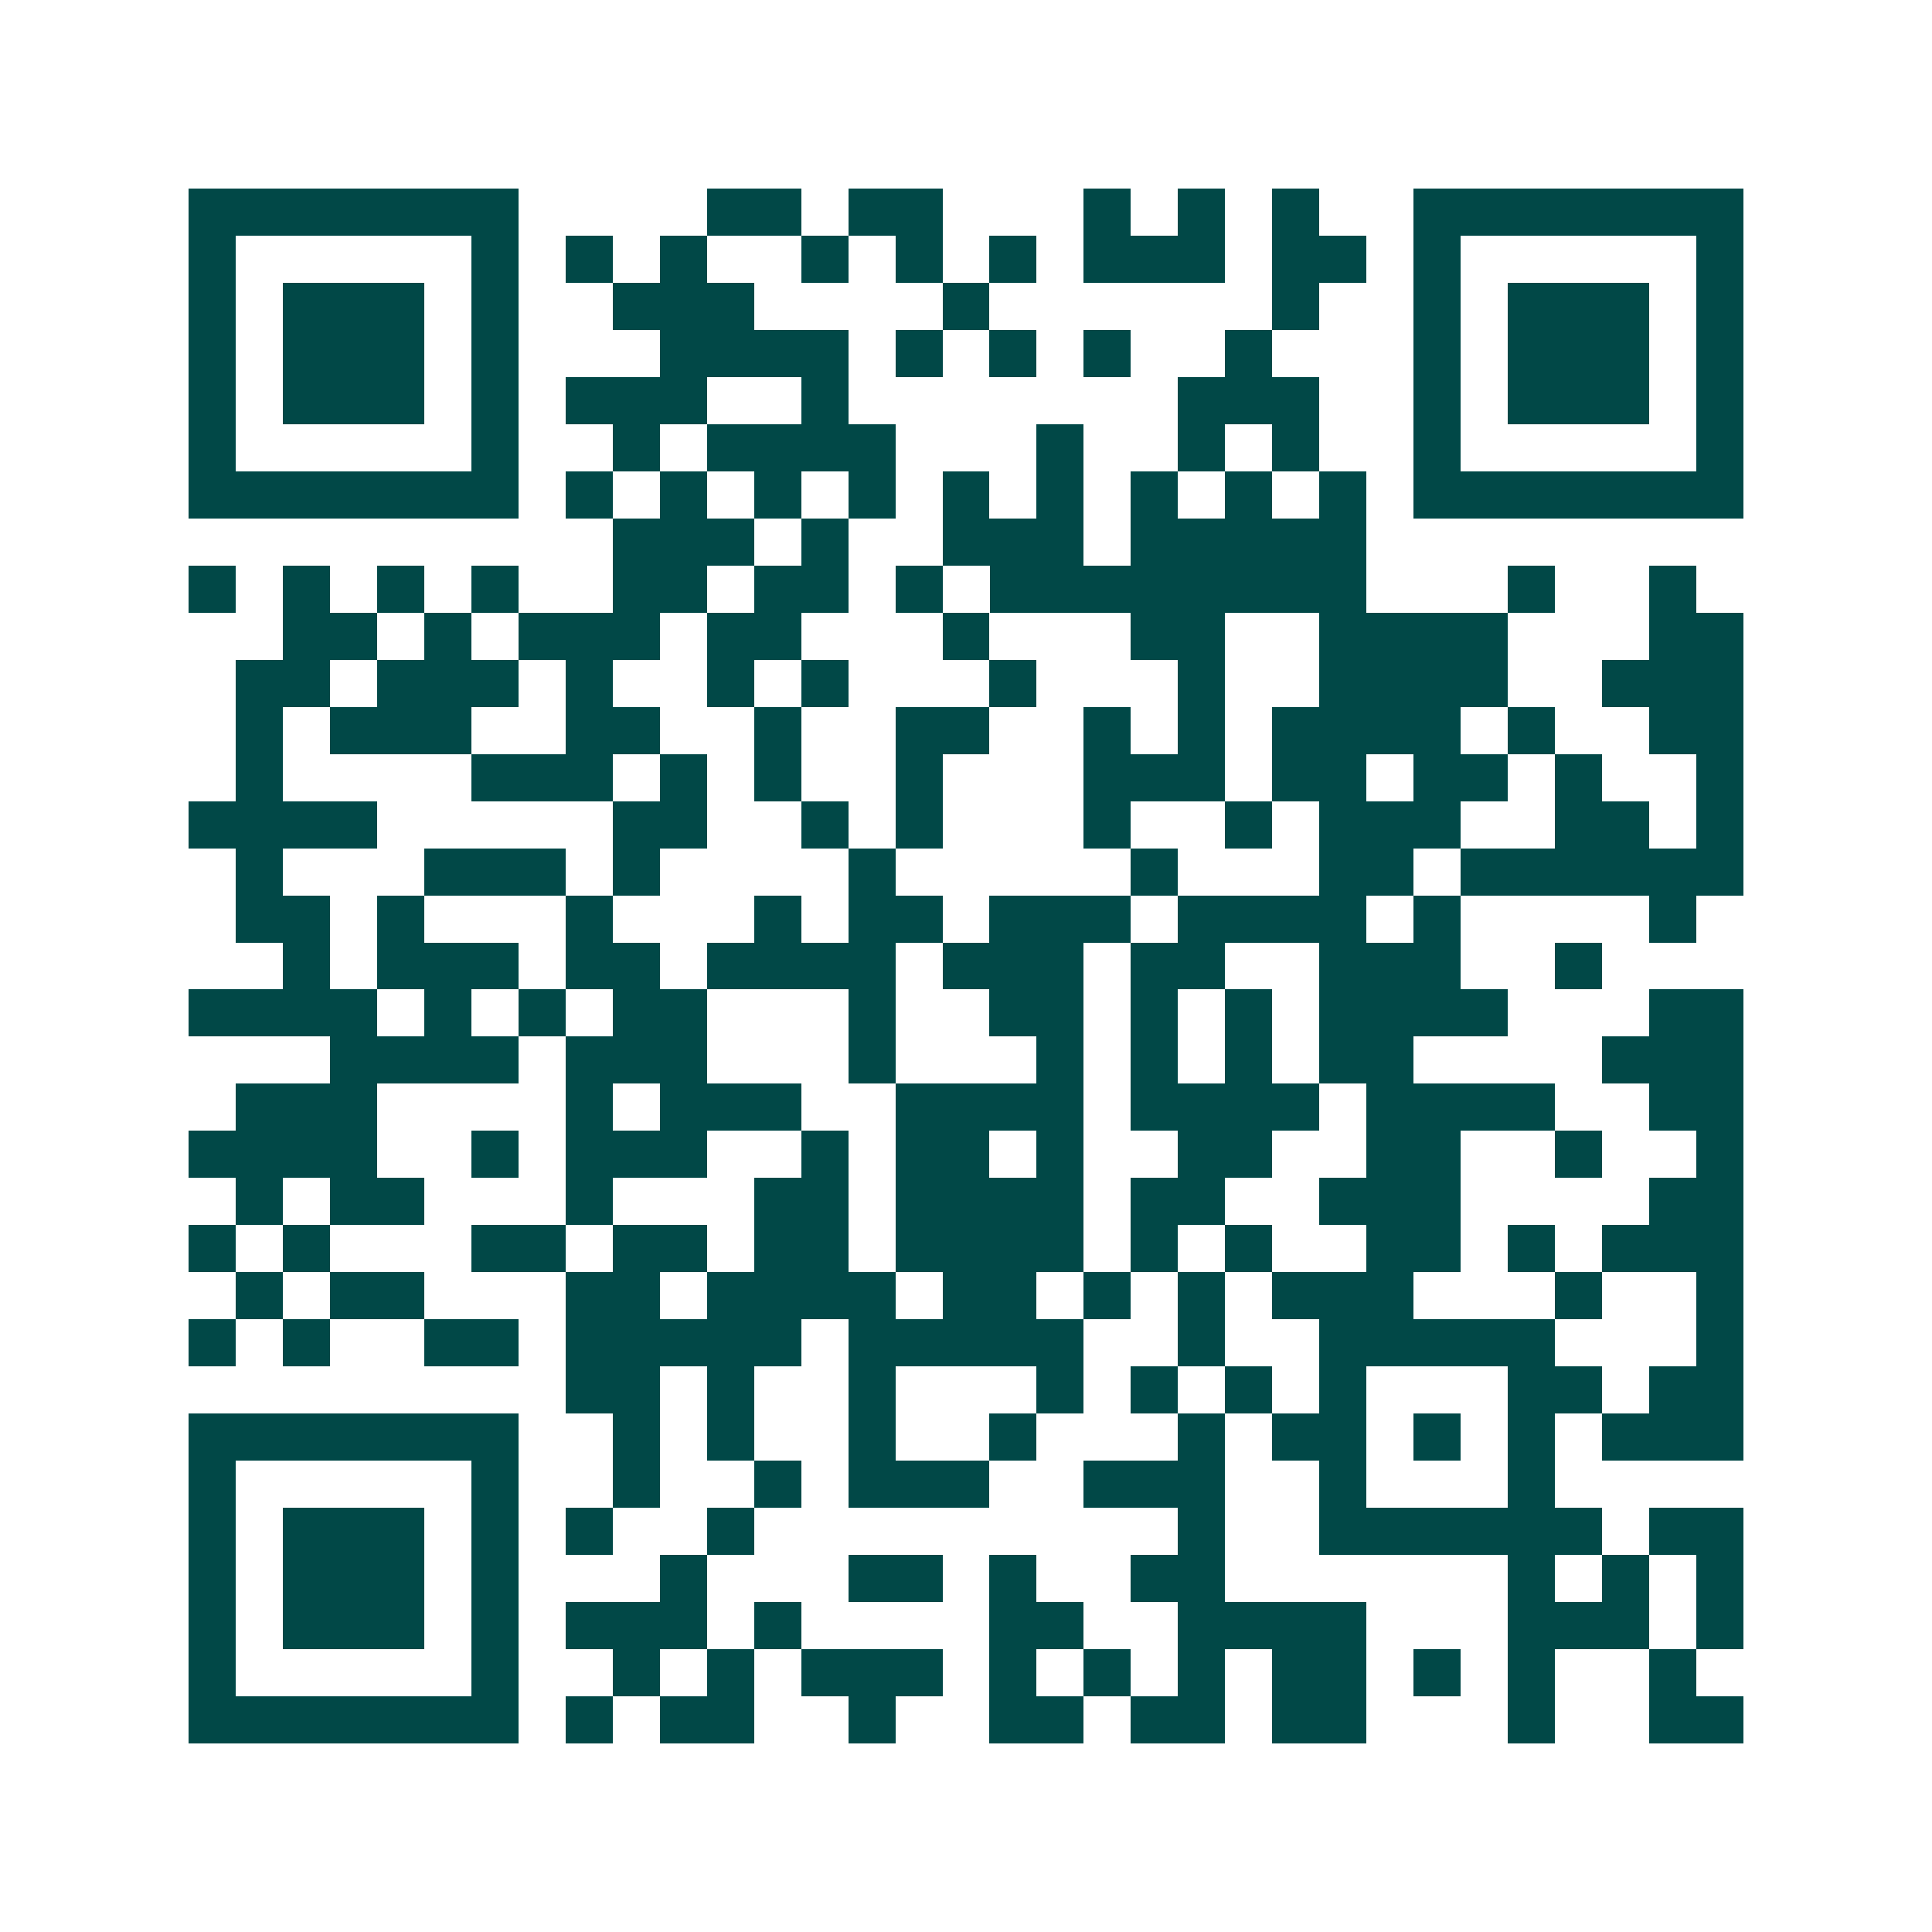 <svg xmlns="http://www.w3.org/2000/svg" width="200" height="200" viewBox="0 0 41 41" shape-rendering="crispEdges"><path fill="#ffffff" d="M0 0h41v41H0z"/><path stroke="#014847" d="M4 4.5h7m4 0h2m1 0h2m3 0h1m1 0h1m1 0h1m2 0h7M4 5.5h1m5 0h1m1 0h1m1 0h1m2 0h1m1 0h1m1 0h1m1 0h3m1 0h2m1 0h1m5 0h1M4 6.5h1m1 0h3m1 0h1m2 0h3m4 0h1m6 0h1m2 0h1m1 0h3m1 0h1M4 7.5h1m1 0h3m1 0h1m3 0h4m1 0h1m1 0h1m1 0h1m2 0h1m3 0h1m1 0h3m1 0h1M4 8.5h1m1 0h3m1 0h1m1 0h3m2 0h1m7 0h3m2 0h1m1 0h3m1 0h1M4 9.5h1m5 0h1m2 0h1m1 0h4m3 0h1m2 0h1m1 0h1m2 0h1m5 0h1M4 10.5h7m1 0h1m1 0h1m1 0h1m1 0h1m1 0h1m1 0h1m1 0h1m1 0h1m1 0h1m1 0h7M13 11.5h3m1 0h1m2 0h3m1 0h5M4 12.5h1m1 0h1m1 0h1m1 0h1m2 0h2m1 0h2m1 0h1m1 0h8m3 0h1m2 0h1M6 13.5h2m1 0h1m1 0h3m1 0h2m3 0h1m3 0h2m2 0h4m3 0h2M5 14.5h2m1 0h3m1 0h1m2 0h1m1 0h1m3 0h1m3 0h1m2 0h4m2 0h3M5 15.5h1m1 0h3m2 0h2m2 0h1m2 0h2m2 0h1m1 0h1m1 0h4m1 0h1m2 0h2M5 16.5h1m4 0h3m1 0h1m1 0h1m2 0h1m3 0h3m1 0h2m1 0h2m1 0h1m2 0h1M4 17.5h4m5 0h2m2 0h1m1 0h1m3 0h1m2 0h1m1 0h3m2 0h2m1 0h1M5 18.5h1m3 0h3m1 0h1m4 0h1m5 0h1m3 0h2m1 0h6M5 19.5h2m1 0h1m3 0h1m3 0h1m1 0h2m1 0h3m1 0h4m1 0h1m4 0h1M6 20.5h1m1 0h3m1 0h2m1 0h4m1 0h3m1 0h2m2 0h3m2 0h1M4 21.5h4m1 0h1m1 0h1m1 0h2m3 0h1m2 0h2m1 0h1m1 0h1m1 0h4m3 0h2M7 22.5h4m1 0h3m3 0h1m3 0h1m1 0h1m1 0h1m1 0h2m4 0h3M5 23.5h3m4 0h1m1 0h3m2 0h4m1 0h4m1 0h4m2 0h2M4 24.5h4m2 0h1m1 0h3m2 0h1m1 0h2m1 0h1m2 0h2m2 0h2m2 0h1m2 0h1M5 25.5h1m1 0h2m3 0h1m3 0h2m1 0h4m1 0h2m2 0h3m4 0h2M4 26.5h1m1 0h1m3 0h2m1 0h2m1 0h2m1 0h4m1 0h1m1 0h1m2 0h2m1 0h1m1 0h3M5 27.5h1m1 0h2m3 0h2m1 0h4m1 0h2m1 0h1m1 0h1m1 0h3m3 0h1m2 0h1M4 28.5h1m1 0h1m2 0h2m1 0h5m1 0h5m2 0h1m2 0h5m3 0h1M12 29.5h2m1 0h1m2 0h1m3 0h1m1 0h1m1 0h1m1 0h1m3 0h2m1 0h2M4 30.5h7m2 0h1m1 0h1m2 0h1m2 0h1m3 0h1m1 0h2m1 0h1m1 0h1m1 0h3M4 31.5h1m5 0h1m2 0h1m2 0h1m1 0h3m2 0h3m2 0h1m3 0h1M4 32.5h1m1 0h3m1 0h1m1 0h1m2 0h1m9 0h1m2 0h6m1 0h2M4 33.5h1m1 0h3m1 0h1m3 0h1m3 0h2m1 0h1m2 0h2m6 0h1m1 0h1m1 0h1M4 34.5h1m1 0h3m1 0h1m1 0h3m1 0h1m4 0h2m2 0h4m3 0h3m1 0h1M4 35.5h1m5 0h1m2 0h1m1 0h1m1 0h3m1 0h1m1 0h1m1 0h1m1 0h2m1 0h1m1 0h1m2 0h1M4 36.5h7m1 0h1m1 0h2m2 0h1m2 0h2m1 0h2m1 0h2m3 0h1m2 0h2"/></svg>
